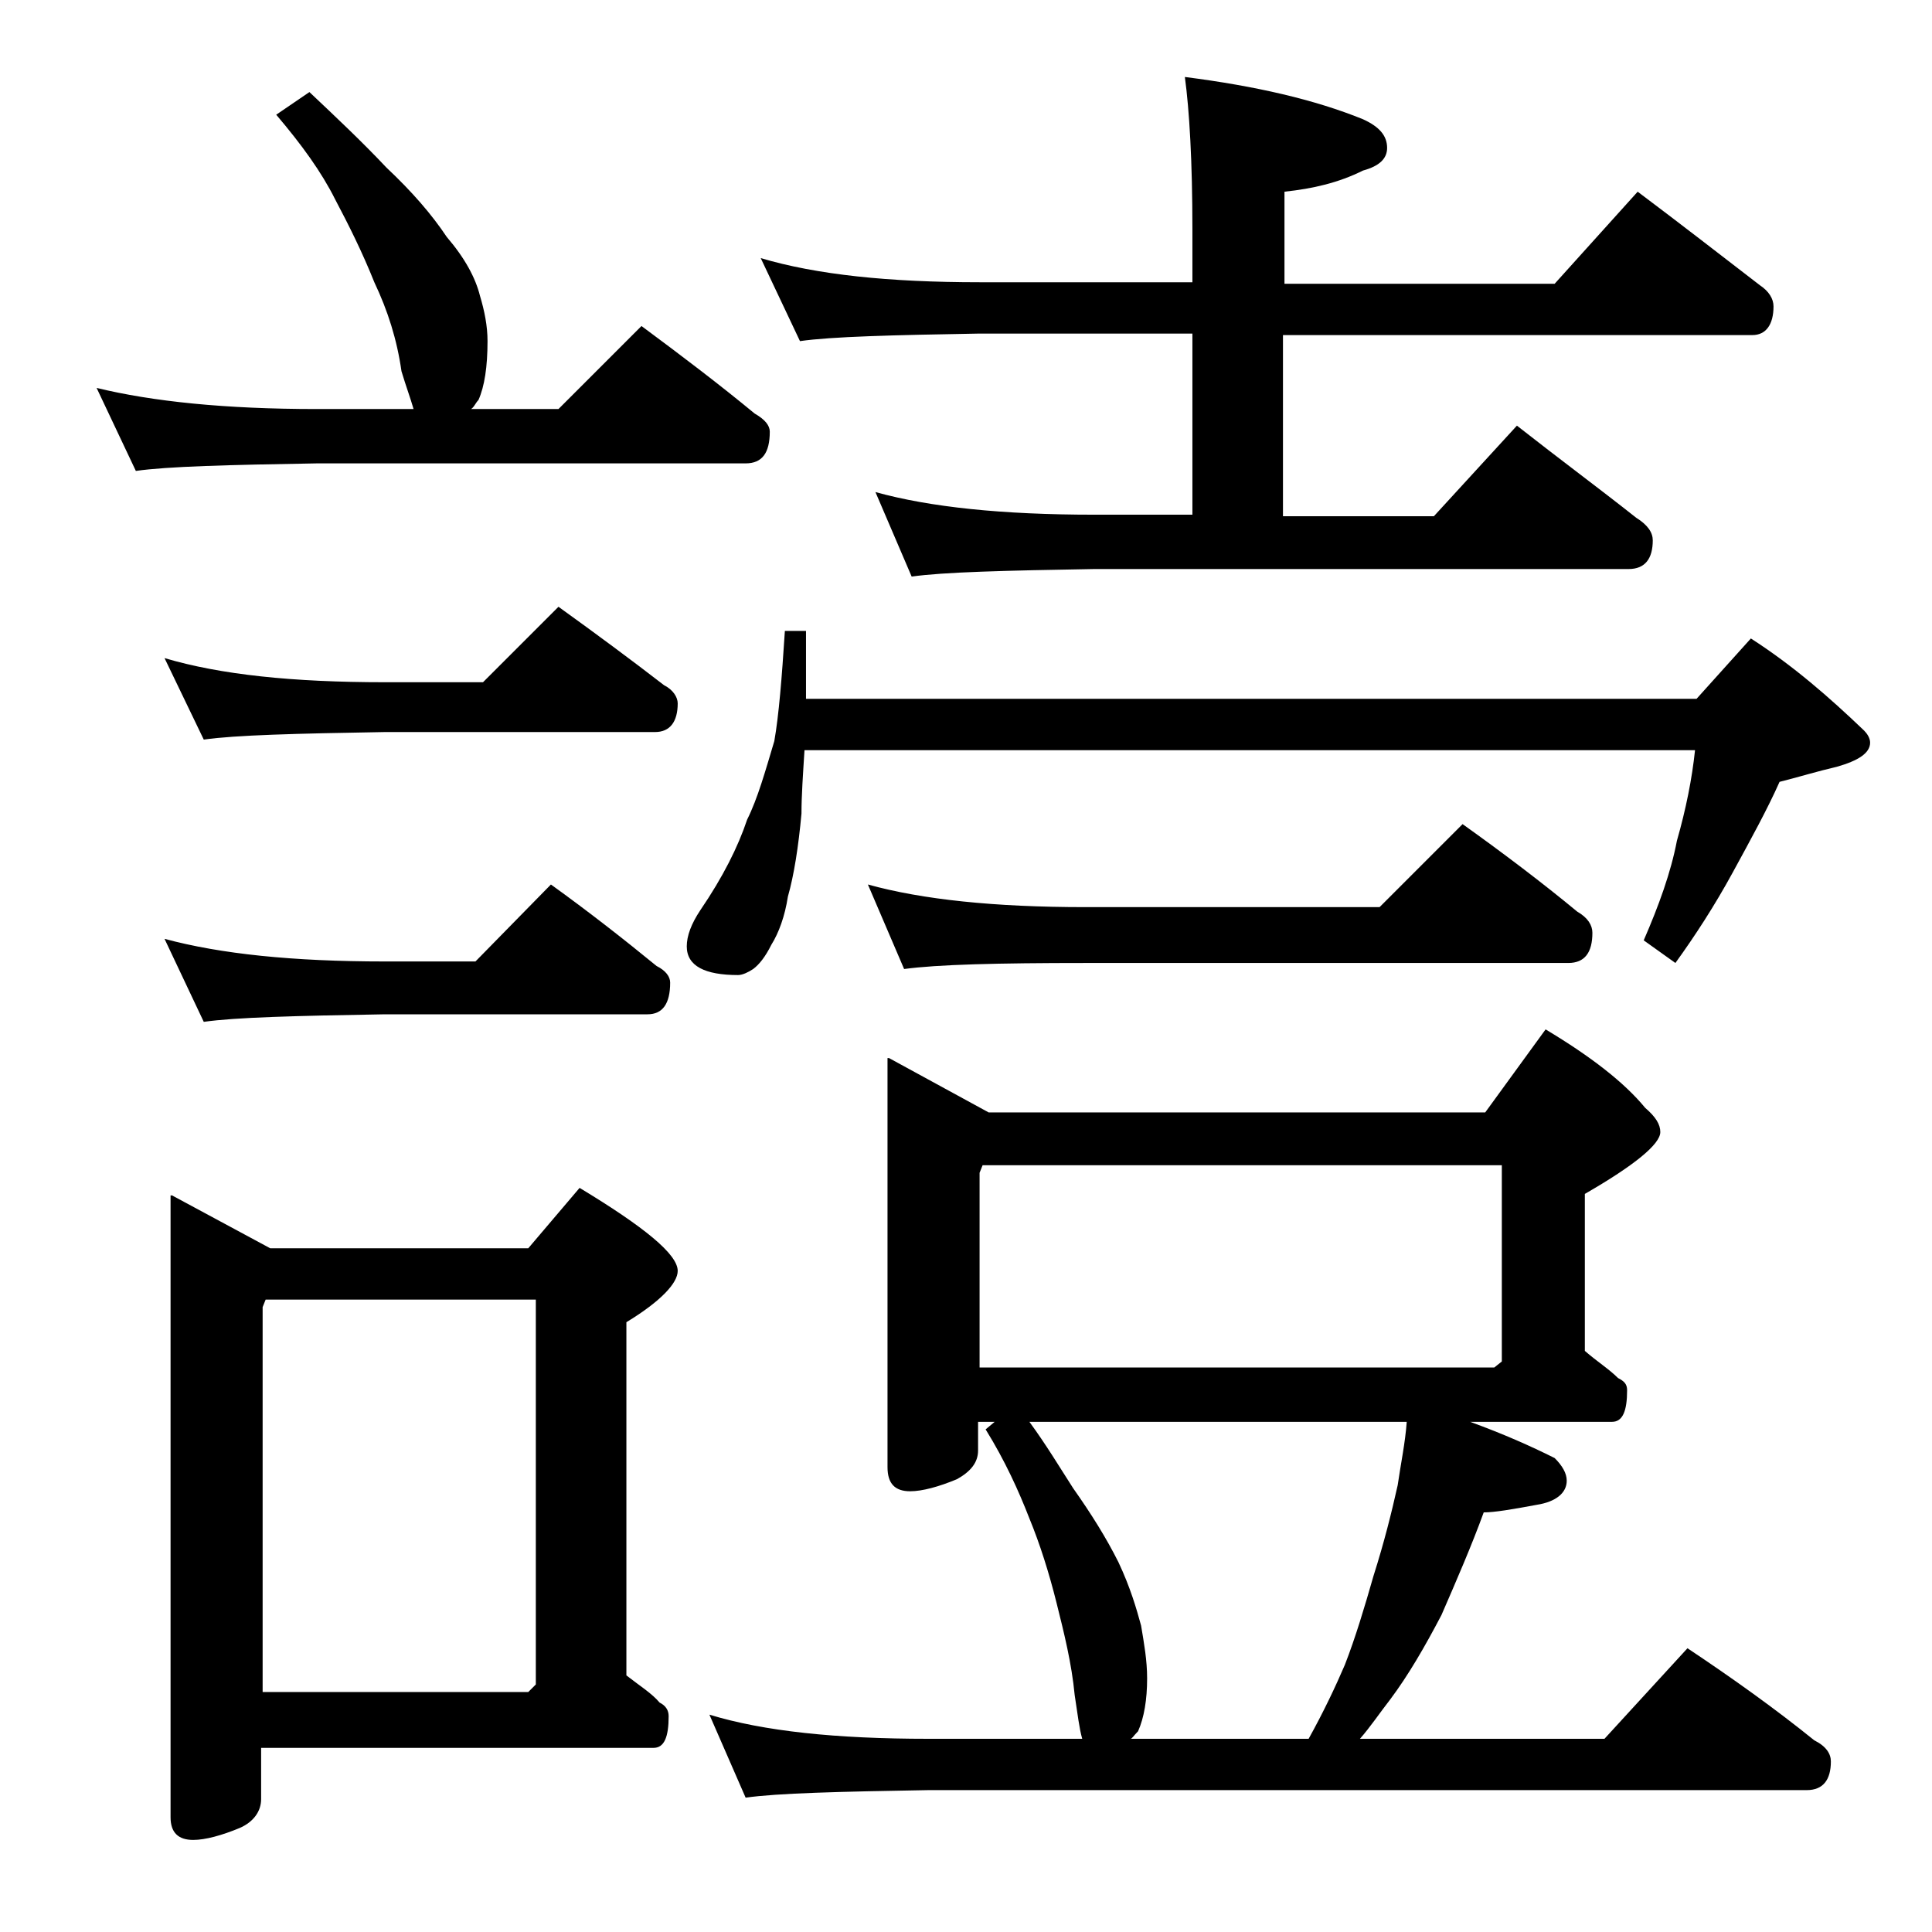 <?xml version="1.0" encoding="utf-8"?>
<!-- Generator: Adobe Illustrator 18.0.0, SVG Export Plug-In . SVG Version: 6.00 Build 0)  -->
<!DOCTYPE svg PUBLIC "-//W3C//DTD SVG 1.1//EN" "http://www.w3.org/Graphics/SVG/1.1/DTD/svg11.dtd">
<svg version="1.1" id="Layer_1" xmlns="http://www.w3.org/2000/svg" xmlns:xlink="http://www.w3.org/1999/xlink" x="0px" y="0px"
	 viewBox="0 0 128 128" enable-background="new 0 0 128 128" xml:space="preserve">
<path d="M20.5,6.1c1.8,1.7,3.5,3.3,5.1,5c1.7,1.6,3,3.1,4,4.6c1.2,1.4,1.9,2.7,2.2,3.9c0.3,1,0.5,2,0.5,3c0,1.7-0.2,3-0.6,3.9
	c-0.2,0.2-0.3,0.5-0.5,0.6H37l5.5-5.5c2.7,2,5.2,3.9,7.5,5.8c0.7,0.4,1,0.8,1,1.2c0,1.4-0.5,2.1-1.6,2.1H21c-5.9,0.1-9.9,0.2-12,0.5
	l-2.6-5.5c3.7,0.9,8.5,1.4,14.6,1.4h6.4c-0.2-0.7-0.5-1.5-0.8-2.5c-0.3-2.1-0.9-4-1.8-5.9c-0.8-2-1.7-3.8-2.6-5.5
	c-0.9-1.8-2.2-3.6-3.9-5.6L20.5,6.1z M10.9,43.6c3.7,1.1,8.5,1.6,14.6,1.6H32l5-5c2.5,1.8,4.8,3.5,7,5.2c0.6,0.3,0.9,0.8,0.9,1.2
	c0,1.2-0.5,1.9-1.5,1.9H25.5c-5.9,0.1-9.9,0.2-12,0.5L10.9,43.6z M10.9,62.2c3.7,1,8.5,1.5,14.6,1.5h6l5-5.1c2.5,1.8,4.8,3.6,7,5.4
	c0.6,0.3,0.9,0.7,0.9,1.1c0,1.4-0.5,2.1-1.5,2.1H25.5c-5.9,0.1-9.9,0.2-12,0.5L10.9,62.2z M11.4,79.2l6.5,3.5H35l3.4-4
	c4.3,2.6,6.5,4.4,6.5,5.5c0,0.8-1.1,2-3.4,3.4V111c0.9,0.7,1.7,1.2,2.2,1.8c0.4,0.2,0.6,0.5,0.6,0.9c0,1.4-0.3,2.1-1,2.1h-26v3.4
	c0,0.8-0.5,1.5-1.4,1.9c-1.2,0.5-2.3,0.8-3.1,0.8c-1,0-1.5-0.5-1.5-1.5V79.2z M17.4,112.1H35l0.5-0.5V86.1H17.6l-0.2,0.5V112.1z
	 M52,41.8h1.4v4.5h59l3.6-4c2.8,1.8,5.2,3.9,7.5,6.1c0.2,0.2,0.4,0.5,0.4,0.8c0,0.7-0.8,1.2-2.2,1.6c-1.3,0.3-2.6,0.7-3.8,1
	c-0.8,1.8-1.9,3.8-3.1,6c-1.2,2.2-2.5,4.2-3.8,6l-2.1-1.5c1-2.3,1.8-4.5,2.2-6.6c0.6-2.1,1-4.1,1.2-6h-59c-0.1,1.6-0.2,3-0.2,4.2
	c-0.2,2.2-0.5,4.1-0.9,5.5c-0.2,1.3-0.6,2.4-1.1,3.2c-0.4,0.8-0.8,1.3-1.2,1.6c-0.3,0.2-0.7,0.4-1,0.4c-2.2,0-3.4-0.6-3.4-1.9
	c0-0.7,0.3-1.5,0.9-2.4c1.5-2.2,2.5-4.2,3.1-6c0.7-1.4,1.2-3.2,1.8-5.2C51.6,47.4,51.8,44.9,52,41.8z M58.9,70.1l6.6,3.6h32.9l4-5.5
	c3,1.8,5.2,3.5,6.6,5.2c0.7,0.6,1,1.1,1,1.6c0,0.8-1.7,2.2-5,4.1v10.4c0.8,0.7,1.6,1.2,2.2,1.8c0.4,0.2,0.6,0.4,0.6,0.8
	c0,1.4-0.3,2.1-1,2.1h-9.4c2.2,0.8,4,1.6,5.6,2.4c0.5,0.5,0.8,1,0.8,1.5c0,0.8-0.7,1.4-2,1.6c-1.6,0.3-2.8,0.5-3.5,0.5
	c-0.8,2.2-1.8,4.5-2.8,6.8c-1.1,2.1-2.2,4-3.4,5.6c-0.7,0.9-1.3,1.8-2,2.6h16.2l5.5-6c3,2,5.8,4,8.4,6.1c0.8,0.4,1.1,0.9,1.1,1.4
	c0,1.2-0.5,1.9-1.6,1.9H61.5c-5.9,0.1-10,0.2-12.1,0.5l-2.4-5.5c3.6,1.1,8.4,1.6,14.5,1.6h10.2c-0.2-0.7-0.3-1.6-0.5-2.9
	c-0.2-2.1-0.7-4.1-1.2-6.1c-0.5-2-1.1-3.9-1.8-5.6c-0.7-1.8-1.6-3.8-2.9-5.9l0.6-0.5h-1.1v1.9c0,0.8-0.5,1.4-1.4,1.9
	c-1.2,0.5-2.3,0.8-3.1,0.8c-1,0-1.5-0.5-1.5-1.6V70.1z M50.4,17.1c3.7,1.1,8.5,1.6,14.5,1.6H79v-3.5c0-4.5-0.2-7.9-0.5-10.1
	c4.7,0.6,8.6,1.5,11.8,2.8c1.1,0.5,1.6,1.1,1.6,1.9c0,0.7-0.5,1.2-1.6,1.5c-1.6,0.8-3.3,1.2-5.2,1.4v6.1h17.9l5.5-6.1
	c2.8,2.1,5.5,4.2,8.1,6.2c0.6,0.4,0.9,0.9,0.9,1.4c0,1.2-0.5,1.9-1.4,1.9H85v12h10l5.5-6c2.8,2.2,5.5,4.2,7.9,6.1
	c0.8,0.5,1.1,1,1.1,1.5c0,1.2-0.5,1.9-1.6,1.9H72.5c-5.9,0.1-10,0.2-12.1,0.5L58,32.6c3.6,1,8.4,1.5,14.5,1.5H79v-12H64.9
	c-5.8,0.1-9.8,0.2-11.9,0.5L50.4,17.1z M57.5,58.6c3.6,1,8.4,1.5,14.4,1.5h19.5l5.5-5.5c2.8,2,5.3,3.9,7.6,5.8c0.7,0.4,1,0.9,1,1.4
	c0,1.3-0.5,2-1.6,2h-32c-5.8,0-9.8,0.1-12,0.4L57.5,58.6z M64.9,90.6H99l0.5-0.4v-13H65.1l-0.2,0.5V90.6z M74.9,115.2h11.8
	c1-1.8,1.8-3.5,2.4-4.9c0.7-1.8,1.3-3.8,1.9-5.9c0.7-2.2,1.2-4.2,1.6-6c0.2-1.4,0.5-2.8,0.6-4.2h-25c1.1,1.5,2,3,2.9,4.4
	c1.2,1.7,2.2,3.3,3,4.9c0.8,1.7,1.2,3.1,1.5,4.2c0.2,1.2,0.4,2.3,0.4,3.5c0,1.4-0.2,2.6-0.6,3.5C75.1,115,75,115.2,74.9,115.2z"/>
</svg>
